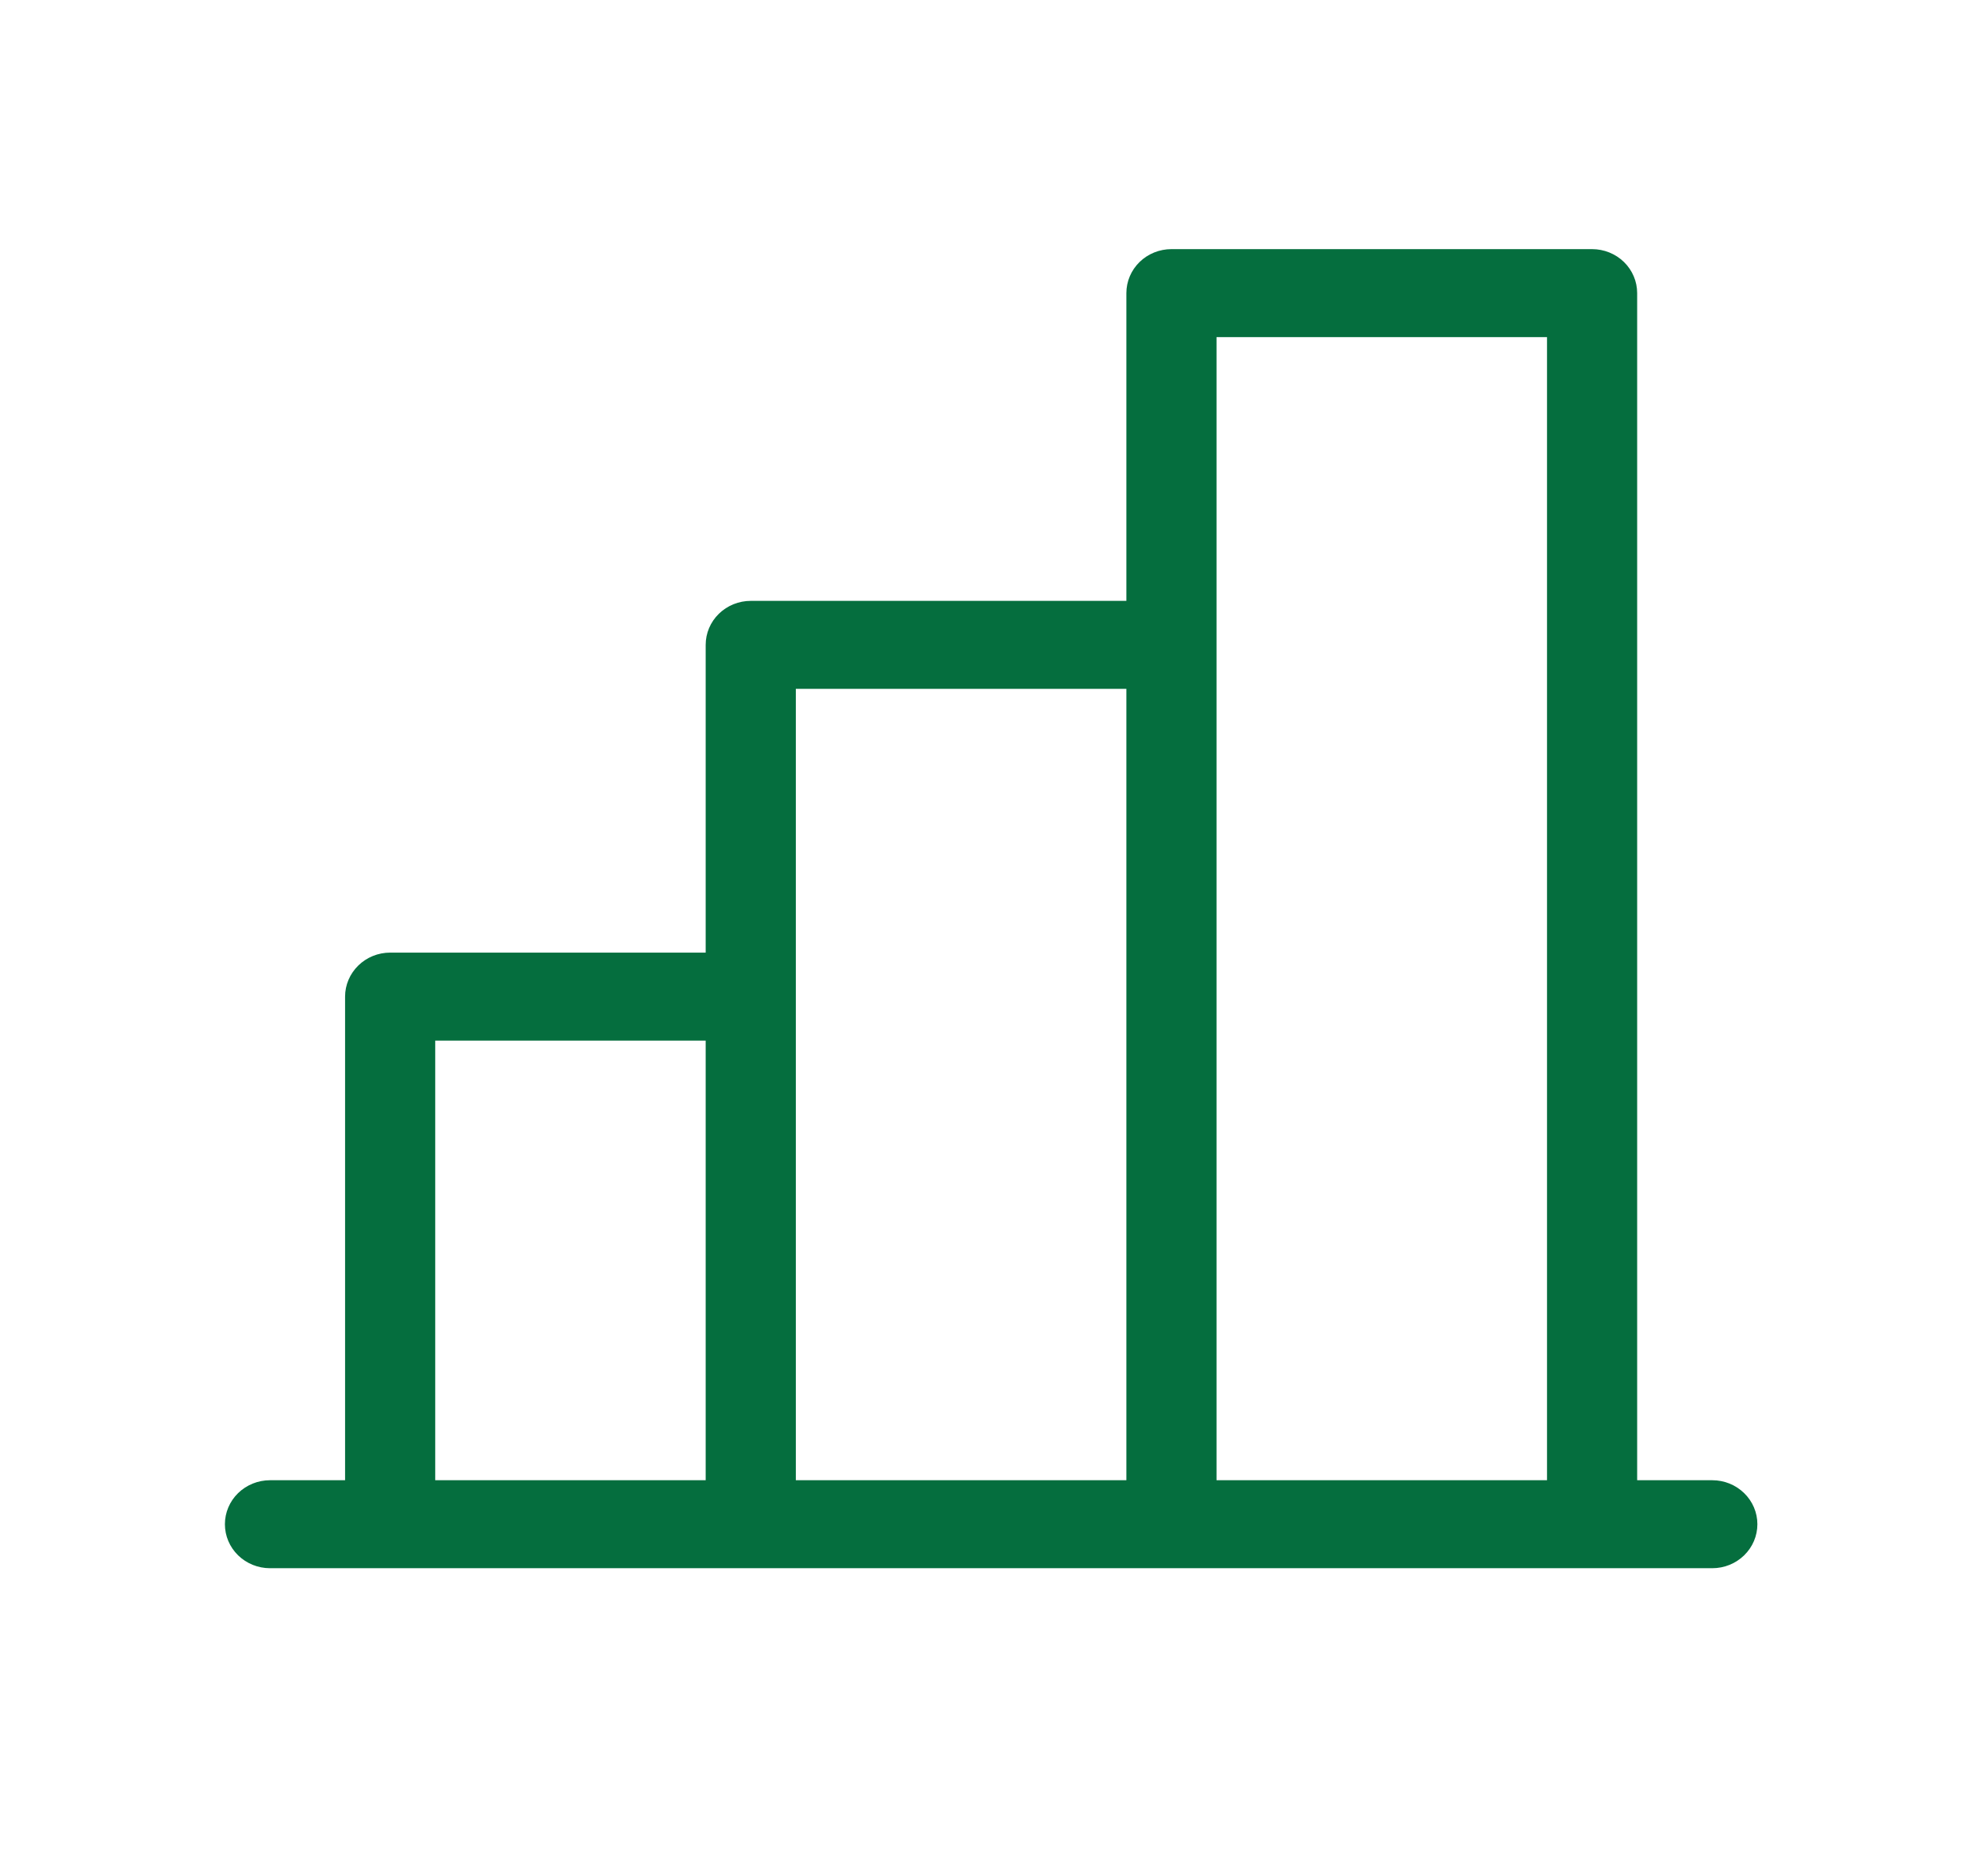<?xml version="1.0" encoding="UTF-8"?> <svg xmlns="http://www.w3.org/2000/svg" width="42" height="40" viewBox="0 0 42 40" fill="none"><path d="M36.506 31.562H34.904V6.25C34.904 6.001 34.803 5.763 34.623 5.587C34.443 5.411 34.198 5.312 33.943 5.312H24.975C24.72 5.312 24.475 5.411 24.295 5.587C24.115 5.763 24.014 6.001 24.014 6.25V12.812H16.006C15.751 12.812 15.507 12.911 15.326 13.087C15.146 13.263 15.045 13.501 15.045 13.75V20.312H8.318C8.063 20.312 7.819 20.411 7.639 20.587C7.459 20.763 7.357 21.001 7.357 21.25V31.562H5.756C5.501 31.562 5.257 31.661 5.076 31.837C4.896 32.013 4.795 32.251 4.795 32.5C4.795 32.749 4.896 32.987 5.076 33.163C5.257 33.339 5.501 33.438 5.756 33.438H36.506C36.761 33.438 37.005 33.339 37.185 33.163C37.366 32.987 37.467 32.749 37.467 32.5C37.467 32.251 37.366 32.013 37.185 31.837C37.005 31.661 36.761 31.562 36.506 31.562ZM25.936 7.188H32.982V31.562H25.936V7.188ZM16.967 14.688H24.014V31.562H16.967V14.688ZM9.279 22.188H15.045V31.562H9.279V22.188Z" fill="#056E3E"></path></svg> 
